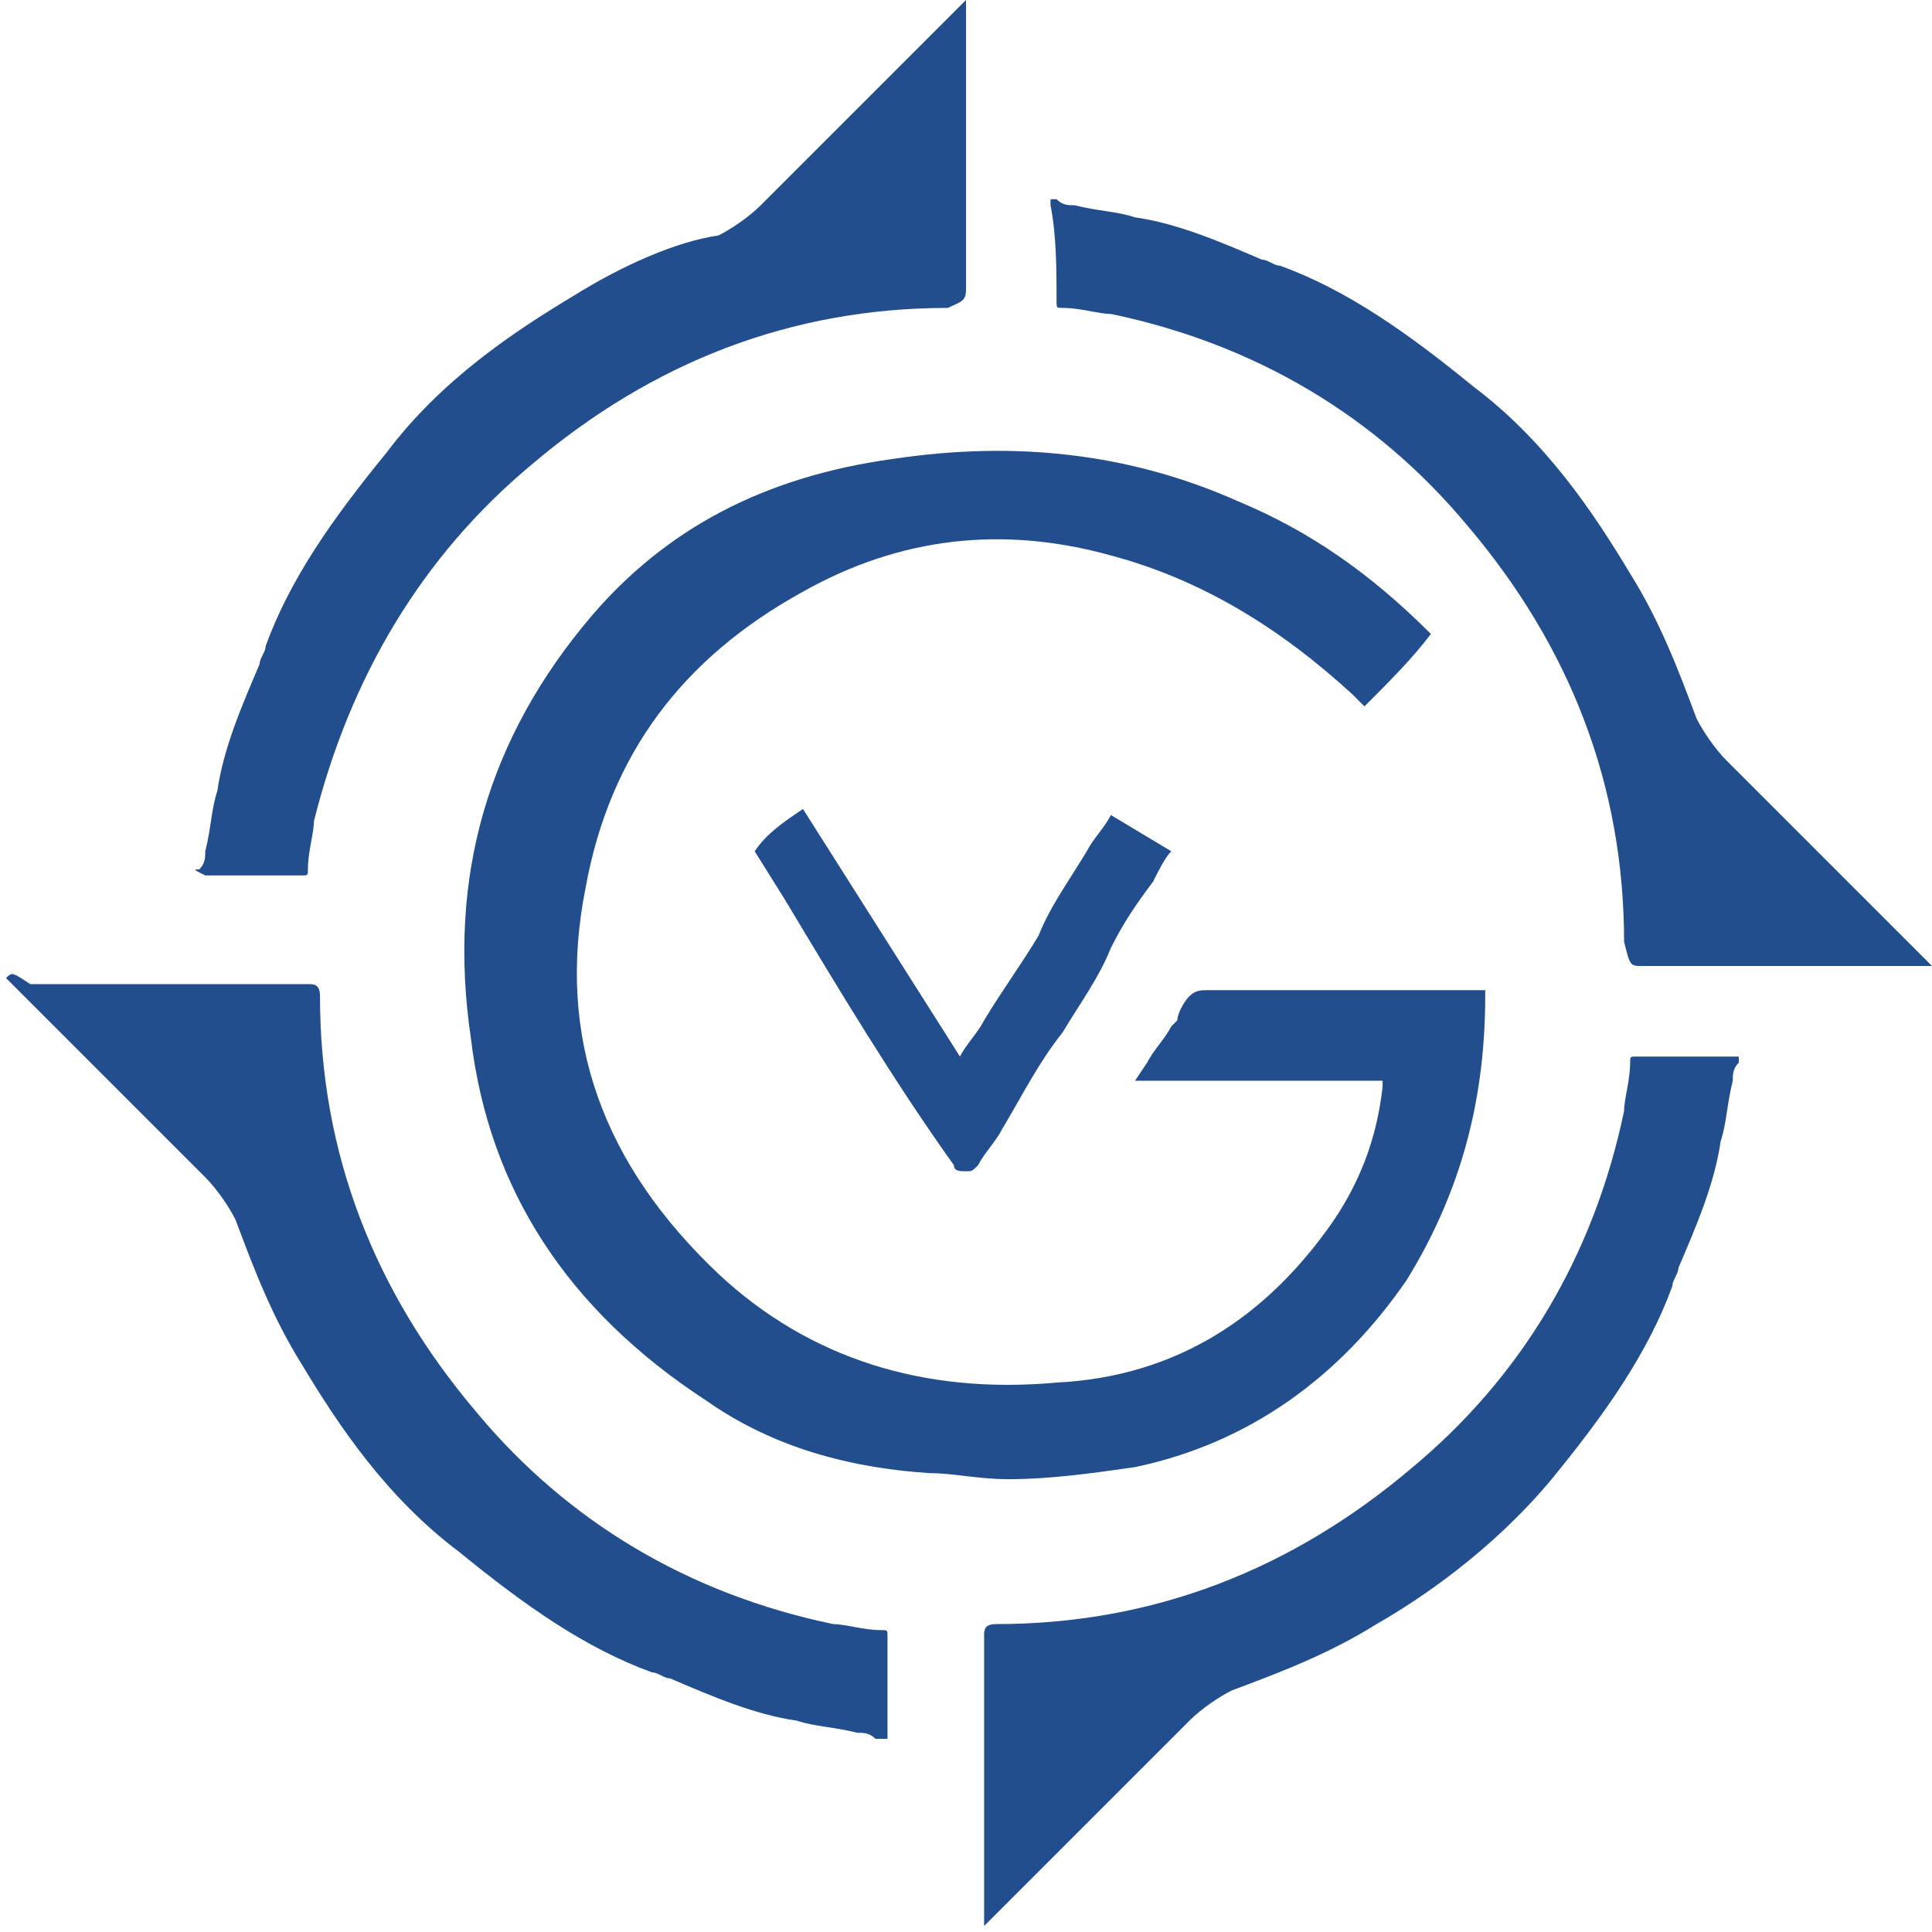 <?xml version="1.0" encoding="utf-8"?>
<!-- Generator: Adobe Illustrator 26.0.3, SVG Export Plug-In . SVG Version: 6.00 Build 0)  -->
<svg version="1.1" xmlns="http://www.w3.org/2000/svg" xmlns:xlink="http://www.w3.org/1999/xlink" x="0px" y="0px"
	 viewBox="0 0 32 32" style="enable-background:new 0 0 32 32;" xml:space="preserve">
<style type="text/css">
	.st0{fill:#FFFFFF;}
	.st1{fill:#224E8D;}
</style>
<g id="Livello_2">
	<rect x="-0.9" y="-1.1" class="st0" width="33.7" height="33.7"/>
</g>
<g id="Livello_1">
	<path class="st1" d="M9.8,10.2c-1.7,2-2.4,4.3-2,7c0.3,2.5,1.6,4.5,3.9,6c1,0.7,2.2,1.1,3.7,1.2c0.4,0,0.8,0.1,1.3,0.1
		c0.7,0,1.4-0.1,2.1-0.2c1.9-0.4,3.4-1.5,4.5-3.1c0.8-1.3,1.3-2.8,1.3-4.7c0-0.1,0-0.1,0-0.1c0,0-0.1,0-0.1,0c0,0,0,0,0,0
		c-1.7,0-3.2,0-4.5,0c0,0,0,0,0,0c-0.1,0-0.2,0-0.3,0.1c-0.1,0.1-0.2,0.3-0.2,0.4c0,0-0.1,0.1-0.1,0.1c-0.1,0.2-0.3,0.4-0.4,0.6
		l-0.2,0.3h1.6c0.2,0,0.4,0,0.6,0c0.6,0,1.2,0,1.8,0c0,0,0,0,0,0c0.1,0,0.1,0,0.1,0c0,0,0,0.1,0,0.1c-0.1,0.9-0.4,1.6-0.8,2.2
		c-1.1,1.6-2.6,2.6-4.6,2.7c-2.2,0.2-4.1-0.4-5.6-1.8c-1.9-1.8-2.7-3.9-2.2-6.4c0.4-2.2,1.6-3.8,3.6-4.9c1.6-0.9,3.3-1.1,5.1-0.6
		c1.5,0.4,2.8,1.2,4,2.3c0,0,0.1,0.1,0.1,0.1l0.1,0.1l0,0l0,0c0.4-0.4,0.8-0.8,1.1-1.2l0,0l0,0c-1-1-2-1.7-3.2-2.2
		c-1.8-0.8-3.7-1-5.7-0.7C12.6,7.9,11,8.8,9.8,10.2z"/>
	<path class="st1" d="M0.1,16.2C0.1,16.2,0.1,16.2,0.1,16.2c0.3,0.3,0.6,0.6,0.9,0.9c0.8,0.8,1.6,1.6,2.4,2.4
		c0.2,0.2,0.4,0.5,0.5,0.7c0.3,0.8,0.6,1.6,1.1,2.4c0.6,1,1.4,2.2,2.6,3.1c1.1,0.9,2.1,1.6,3.2,2c0.1,0,0.2,0.1,0.3,0.1
		c0.7,0.3,1.4,0.6,2.1,0.7c0.3,0.1,0.6,0.1,1,0.2c0.1,0,0.2,0,0.3,0.1c0,0,0,0,0.1,0c0,0,0.1,0,0.1,0c0,0,0-0.1,0-0.1
		c0-0.6,0-1.1,0-1.6c0-0.1,0-0.1-0.1-0.1c-0.3,0-0.6-0.1-0.8-0.1c-2.4-0.5-4.4-1.7-5.9-3.5c-1.7-2-2.6-4.3-2.6-6.9
		c0-0.2-0.1-0.2-0.2-0.2c0,0,0,0,0,0c-1.1,0-2.2,0-3.3,0c-0.4,0-0.8,0-1.3,0C0.2,16.1,0.2,16.1,0.1,16.2C0.1,16.1,0.1,16.1,0.1,16.2
		L0.1,16.2L0.1,16.2C0.1,16.1,0.1,16.1,0.1,16.2z"/>
	<path class="st1" d="M18.4,13.5c-0.1,0.2-0.3,0.4-0.4,0.6c-0.3,0.5-0.6,0.9-0.8,1.4c-0.3,0.5-0.6,0.9-0.9,1.4
		c-0.1,0.2-0.3,0.4-0.4,0.6l-2.6-4.1l0,0l0,0c-0.3,0.2-0.6,0.4-0.8,0.7l0,0l0.5,0.8c0.9,1.5,1.8,3,2.8,4.4c0,0.1,0.1,0.1,0.2,0.1
		c0,0,0,0,0,0c0.1,0,0.1,0,0.2-0.1c0.1-0.2,0.3-0.4,0.4-0.6c0.3-0.5,0.6-1.1,1-1.6c0.3-0.5,0.6-0.9,0.8-1.4c0.2-0.4,0.4-0.7,0.7-1.1
		c0.1-0.2,0.2-0.4,0.3-0.5l0,0L18.4,13.5L18.4,13.5L18.4,13.5z"/>
	<path class="st1" d="M3.4,14.5C3.4,14.5,3.4,14.5,3.4,14.5c0.6,0,1.2,0,1.6,0c0.1,0,0.1,0,0.1-0.1c0-0.3,0.1-0.6,0.1-0.8
		C5.8,11.2,7,9.2,8.8,7.7c2-1.7,4.3-2.6,6.9-2.6C15.9,5,16,5,16,4.8c0-1.1,0-2.3,0-3.4c0-0.4,0-0.8,0-1.2c0,0,0-0.1,0-0.1
		c0,0,0,0,0-0.1l0,0l0,0c0,0,0,0-0.1,0.1c0,0-0.1,0.1-0.1,0.1c-0.3,0.3-0.5,0.5-0.8,0.8c-0.8,0.8-1.6,1.6-2.4,2.4
		c-0.2,0.2-0.5,0.4-0.7,0.5C11.2,4,10.3,4.4,9.5,4.9c-1,0.6-2.2,1.4-3.1,2.6c-0.9,1.1-1.6,2.1-2,3.2c0,0.1-0.1,0.2-0.1,0.3
		c-0.3,0.7-0.6,1.4-0.7,2.1c-0.1,0.3-0.1,0.6-0.2,1c0,0.1,0,0.2-0.1,0.3C3.2,14.4,3.2,14.4,3.4,14.5C3.3,14.5,3.3,14.5,3.4,14.5z"/>
	<path class="st1" d="M17.5,5c0,0.1,0,0.1,0.1,0.1c0.3,0,0.6,0.1,0.8,0.1c2.4,0.5,4.4,1.7,5.9,3.5c1.7,2,2.6,4.3,2.6,6.9
		C27,16,27,16,27.2,16c0,0,0,0,0,0c1.1,0,2.2,0,3.3,0c0.4,0,0.8,0,1.3,0c0,0,0.1,0,0.1,0c0,0,0,0,0.1,0l0,0l0,0c0,0,0,0-0.1-0.1
		c0,0-0.1-0.1-0.1-0.1c-0.3-0.3-0.5-0.5-0.8-0.8c-0.8-0.8-1.6-1.6-2.4-2.4c-0.2-0.2-0.4-0.5-0.5-0.7c-0.3-0.8-0.6-1.6-1.1-2.4
		c-0.6-1-1.4-2.2-2.6-3.1c-1.1-0.9-2.1-1.6-3.2-2c-0.1,0-0.2-0.1-0.3-0.1c-0.7-0.3-1.4-0.6-2.1-0.7c-0.3-0.1-0.6-0.1-1-0.2
		c-0.1,0-0.2,0-0.3-0.1c-0.1,0-0.1,0-0.1,0c0,0,0,0.1,0,0.1C17.5,3.9,17.5,4.5,17.5,5z"/>
	<path class="st1" d="M25.7,24.5c0.9-1.1,1.6-2.1,2-3.2c0-0.1,0.1-0.2,0.1-0.3c0.3-0.7,0.6-1.4,0.7-2.1c0.1-0.3,0.1-0.6,0.2-1
		c0-0.1,0-0.2,0.1-0.3c0-0.1,0-0.1,0-0.1c0,0-0.1,0-0.1,0c0,0,0,0,0,0c-0.6,0-1.2,0-1.6,0c-0.1,0-0.1,0-0.1,0.1
		c0,0.3-0.1,0.6-0.1,0.8c-0.5,2.4-1.7,4.4-3.5,5.9c-2,1.7-4.3,2.6-6.9,2.6c-0.2,0-0.2,0.1-0.2,0.2c0,1.1,0,2.3,0,3.4
		c0,0.4,0,0.8,0,1.2c0,0,0,0.1,0,0.1c0,0,0,0,0,0.1l0,0l0,0c0,0,0,0,0.1-0.1c0,0,0.1-0.1,0.1-0.1c0.3-0.3,0.5-0.5,0.8-0.8
		c0.8-0.8,1.6-1.6,2.4-2.4c0.2-0.2,0.5-0.4,0.7-0.5c0.8-0.3,1.6-0.6,2.4-1.1C23.5,26.5,24.7,25.7,25.7,24.5z"/>
</g>
</svg>
